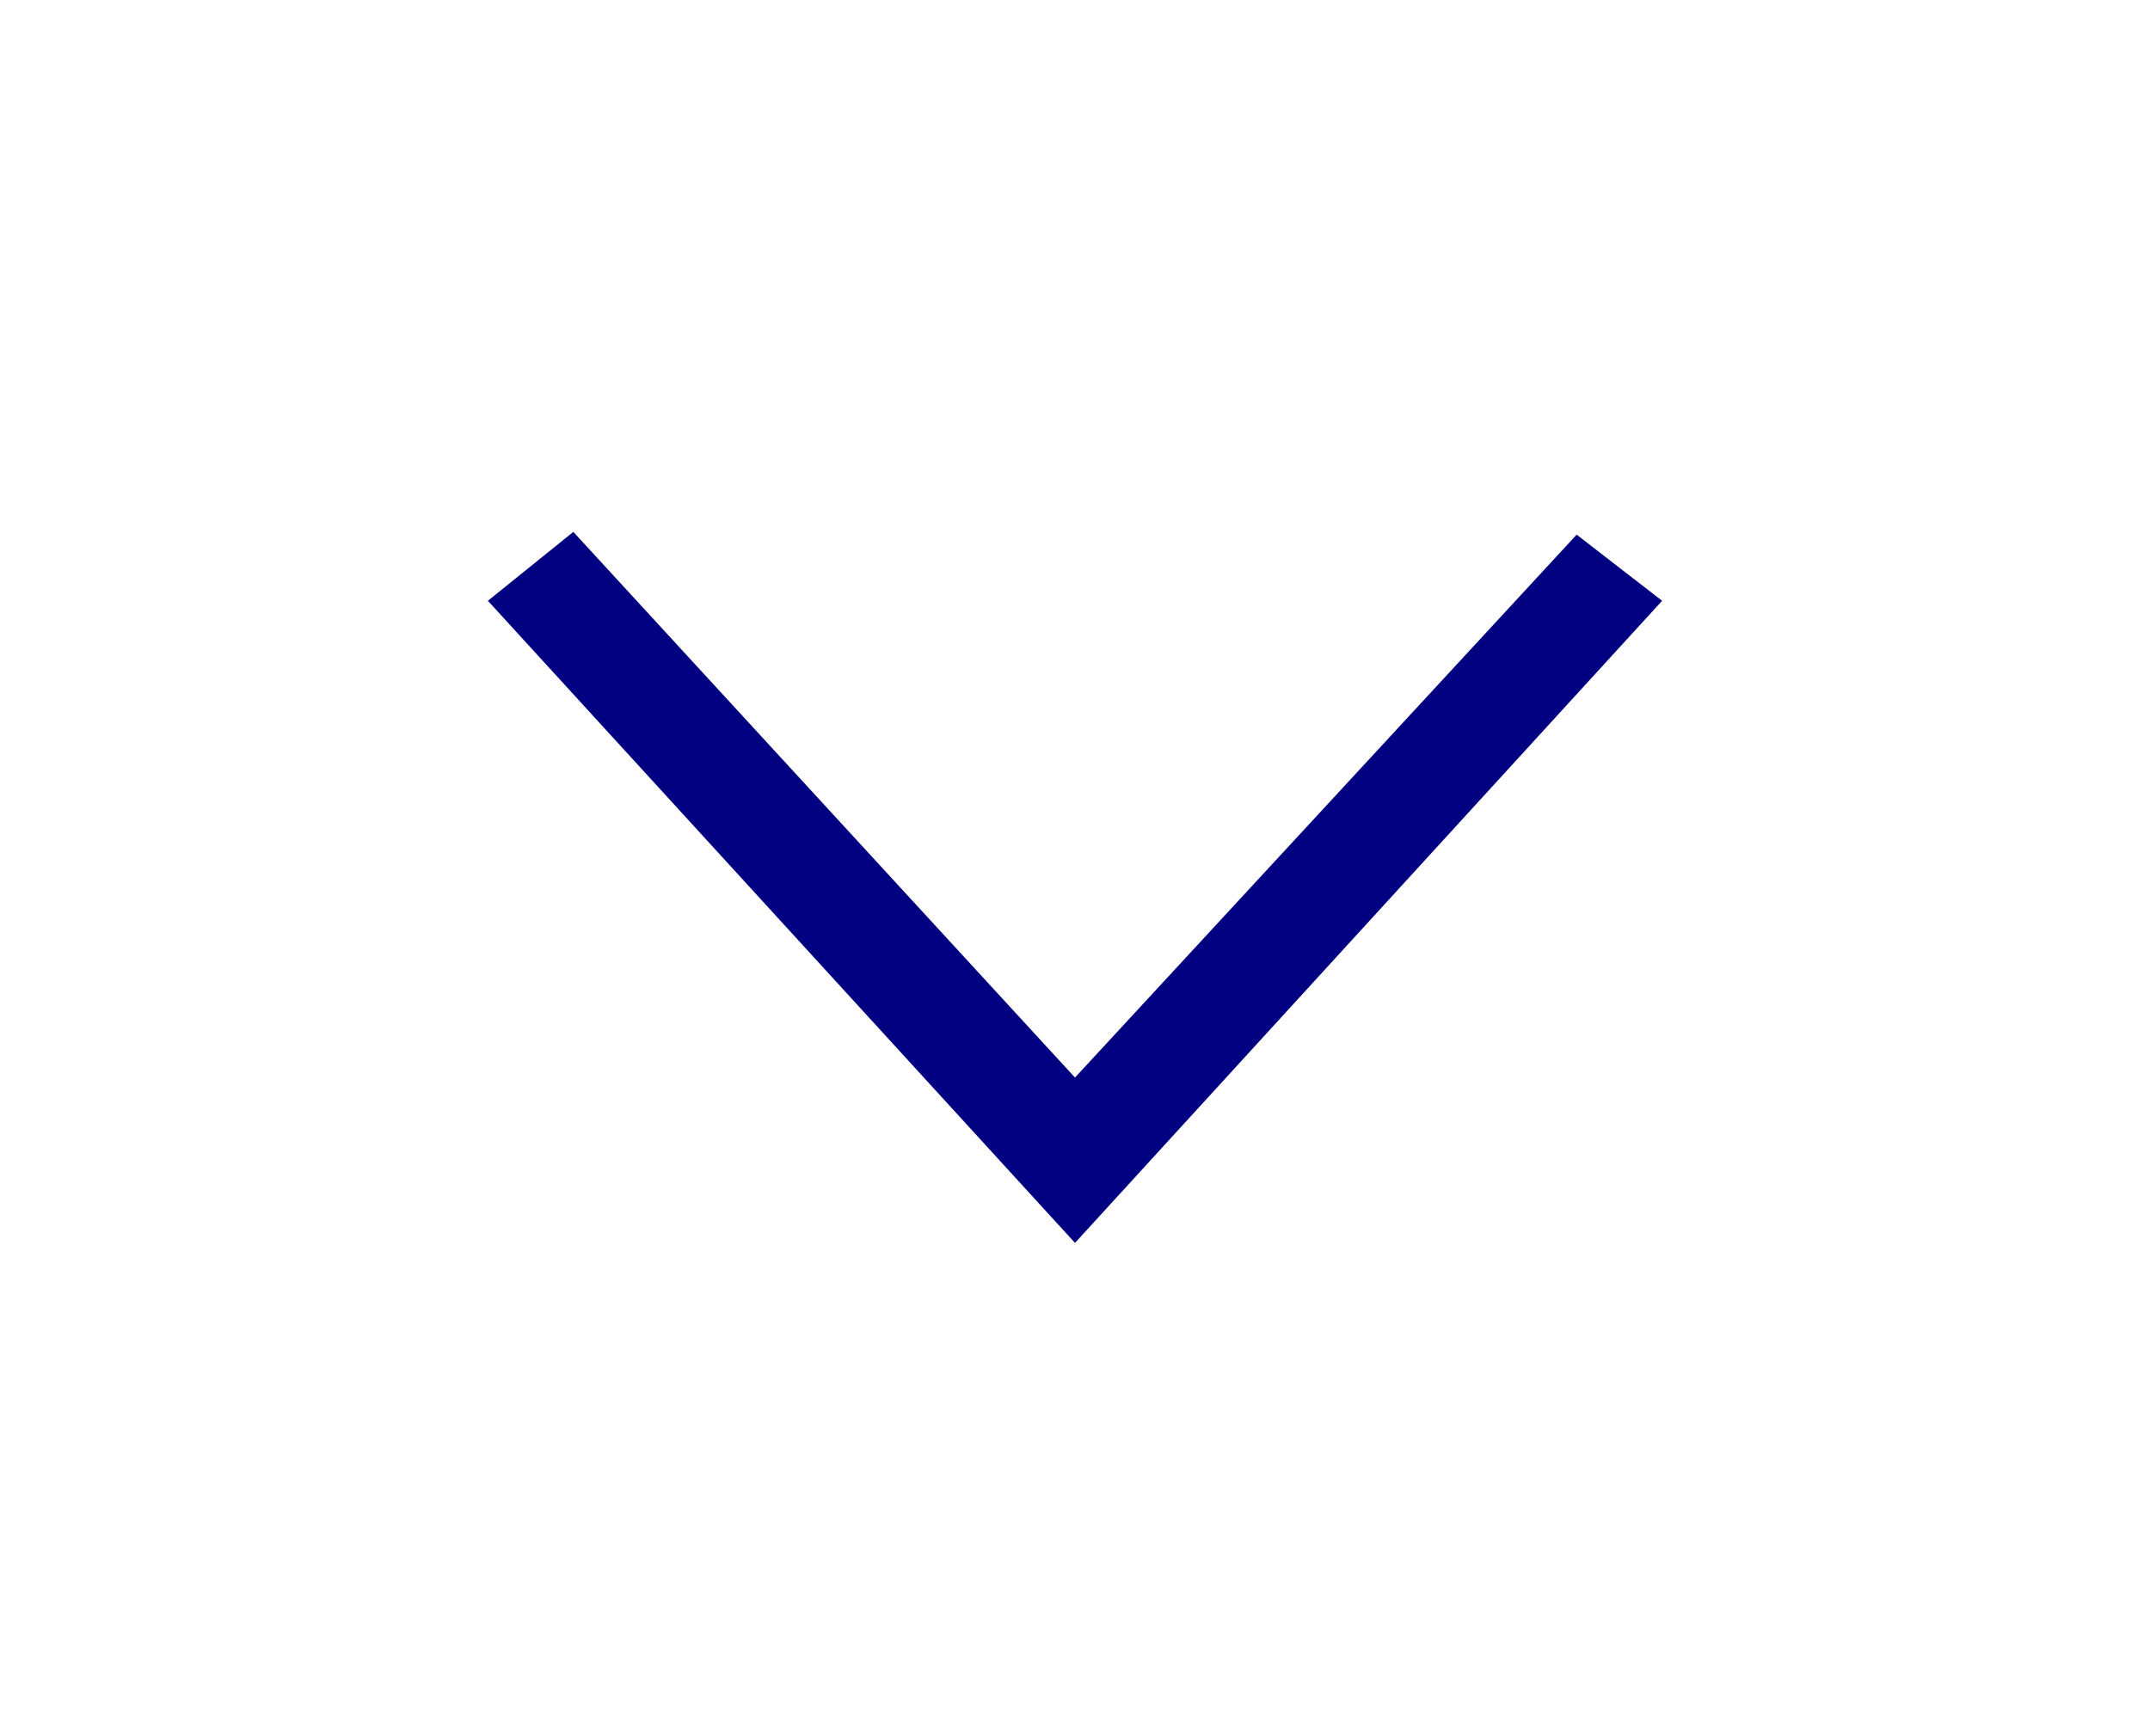 <?xml version="1.0" encoding="utf-8"?>
<!-- Generator: Adobe Illustrator 19.2.0, SVG Export Plug-In . SVG Version: 6.00 Build 0)  -->
<svg version="1.1" id="Ebene_1" xmlns="http://www.w3.org/2000/svg" xmlns:xlink="http://www.w3.org/1999/xlink" x="0px" y="0px"
	 viewBox="0 0 78 63" style="enable-background:new 0 0 78 63;" xml:space="preserve">
<style type="text/css">
	.st0{fill:#010080;}
</style>
<g>
	<path class="st0" d="M60.3,21.8L39,45.1L17.7,21.8l3.1-2.5L39,39.1l18.2-19.7L60.3,21.8z"/>
</g>
</svg>
